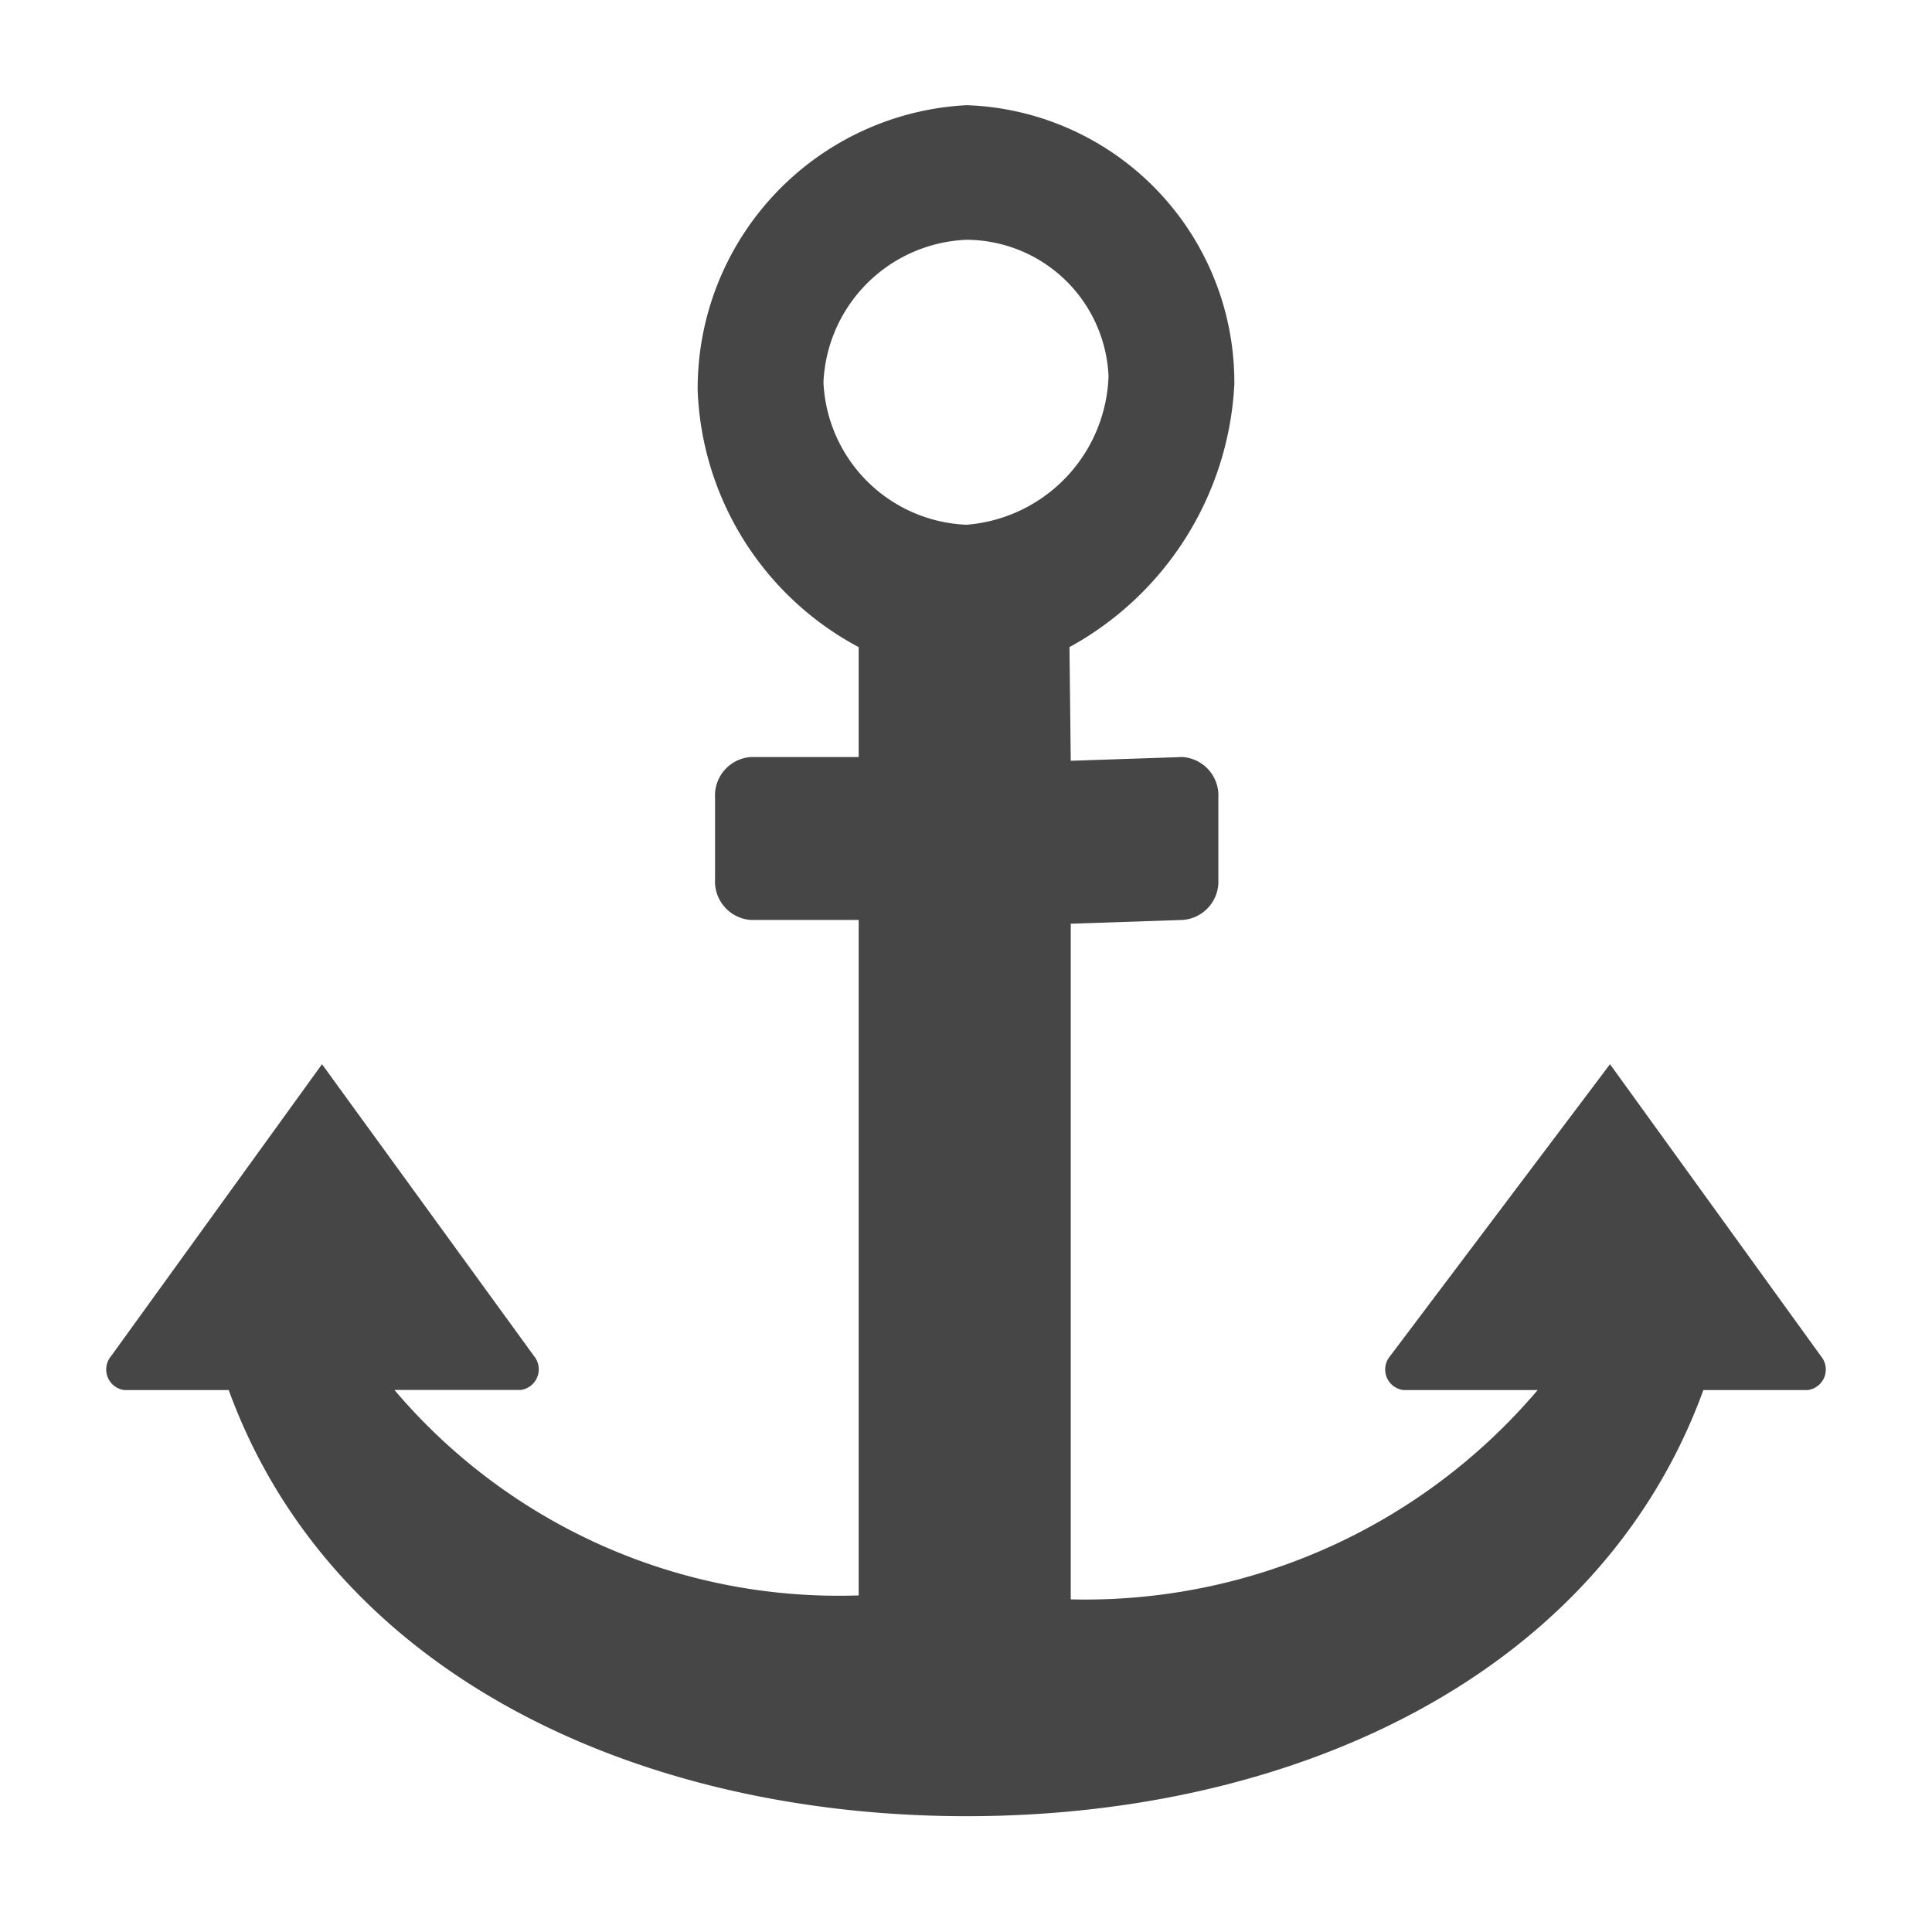 <svg xmlns="http://www.w3.org/2000/svg" height="18" viewBox="0 0 18 18" width="18">
  <defs>
    <style>
      .fill {
        fill: #464646;
      }
    </style>
  </defs>
  <title>S Anchor 18 N</title>
  <rect id="Canvas" fill="#ff13dc" opacity="0" width="18" height="18" /><path class="fill" d="M16.966,12.636,15,9.915l-2.05,2.721a.193.193,0,0,0,.126.315h1.25a5.531,5.531,0,0,1-4.35,1.95V8.606l1.04-.035a.359.359,0,0,0,.335-.38V7.433a.359.359,0,0,0-.335-.38l-1.04.035L9.964,6.029A2.962,2.962,0,0,0,11.5,3.58,2.583,2.583,0,0,0,9.005.98,2.644,2.644,0,0,0,6.5,3.638,2.832,2.832,0,0,0,8,6.029V7.053H6.997a.359.359,0,0,0-.335.38V8.191a.359.359,0,0,0,.335.38H8V14.864A5.423,5.423,0,0,1,3.675,12.95H4.85a.194.194,0,0,0,.126-.315L3,9.915l-1.966,2.721a.193.193,0,0,0,.126.315h.971c.966,2.65,3.814,3.97,6.875,3.97s5.898-1.319,6.864-3.97H16.84a.193.193,0,0,0,.126-.315ZM7.672,3.562a1.391,1.391,0,0,1,1.333-1.328A1.33,1.33,0,0,1,10.328,3.504,1.437,1.437,0,0,1,9.005,4.889,1.391,1.391,0,0,1,7.672,3.562Z" />
</svg>